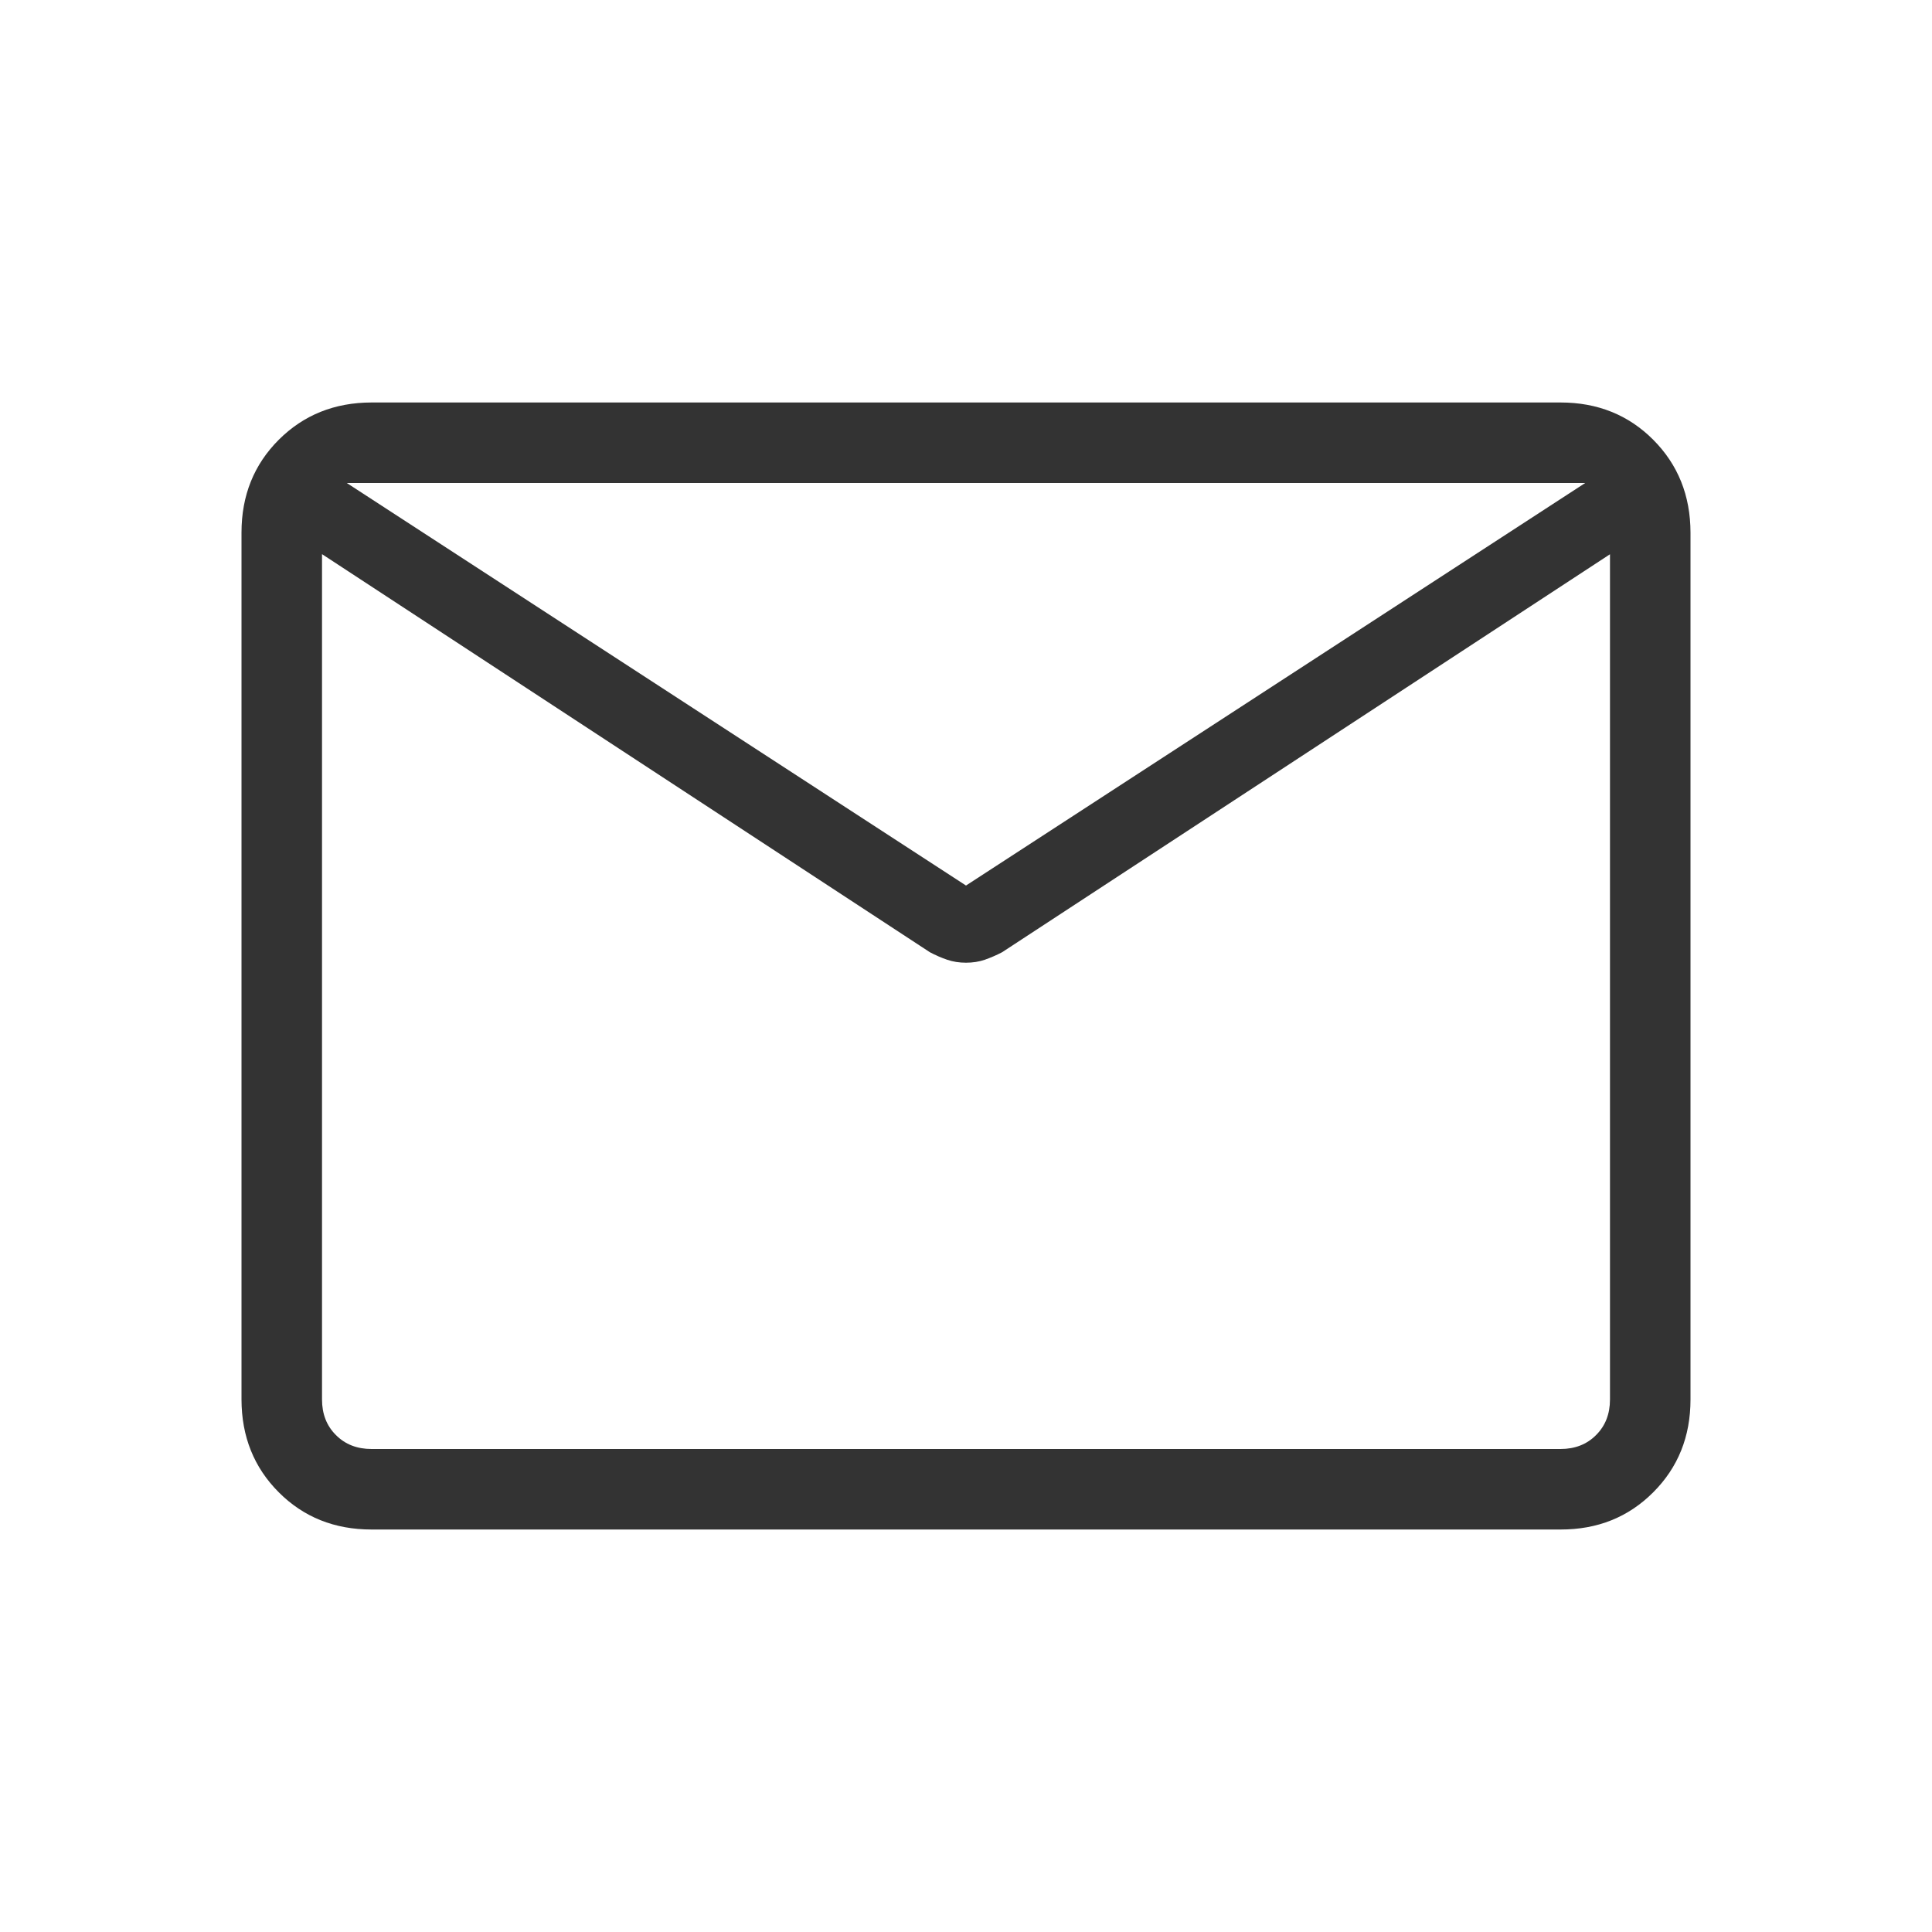 <?xml version="1.0" encoding="UTF-8"?> <svg xmlns="http://www.w3.org/2000/svg" width="34" height="34" viewBox="0 0 34 34" fill="none"><path d="M6.539 26.917C5.887 26.917 5.342 26.699 4.906 26.262C4.47 25.826 4.251 25.281 4.25 24.628V9.373C4.25 8.72 4.469 8.176 4.906 7.739C5.343 7.303 5.887 7.084 6.538 7.083H27.462C28.114 7.083 28.658 7.302 29.094 7.739C29.53 8.177 29.749 8.721 29.75 9.373V24.629C29.75 25.281 29.531 25.825 29.094 26.262C28.657 26.7 28.113 26.918 27.462 26.917H6.539ZM28.333 9.754L17.635 16.758C17.535 16.81 17.433 16.854 17.331 16.89C17.229 16.925 17.118 16.942 17 16.942C16.882 16.942 16.771 16.925 16.669 16.89C16.566 16.855 16.465 16.811 16.365 16.758L5.667 9.752V24.628C5.667 24.883 5.748 25.092 5.912 25.255C6.075 25.419 6.284 25.5 6.539 25.5H27.462C27.716 25.5 27.925 25.419 28.088 25.255C28.252 25.092 28.333 24.883 28.333 24.628V9.754ZM17 15.584L27.897 8.5H6.103L17 15.584ZM5.667 10.053V8.904V8.952V8.5V8.954V8.88V10.053Z" fill="#333333"></path></svg> 
